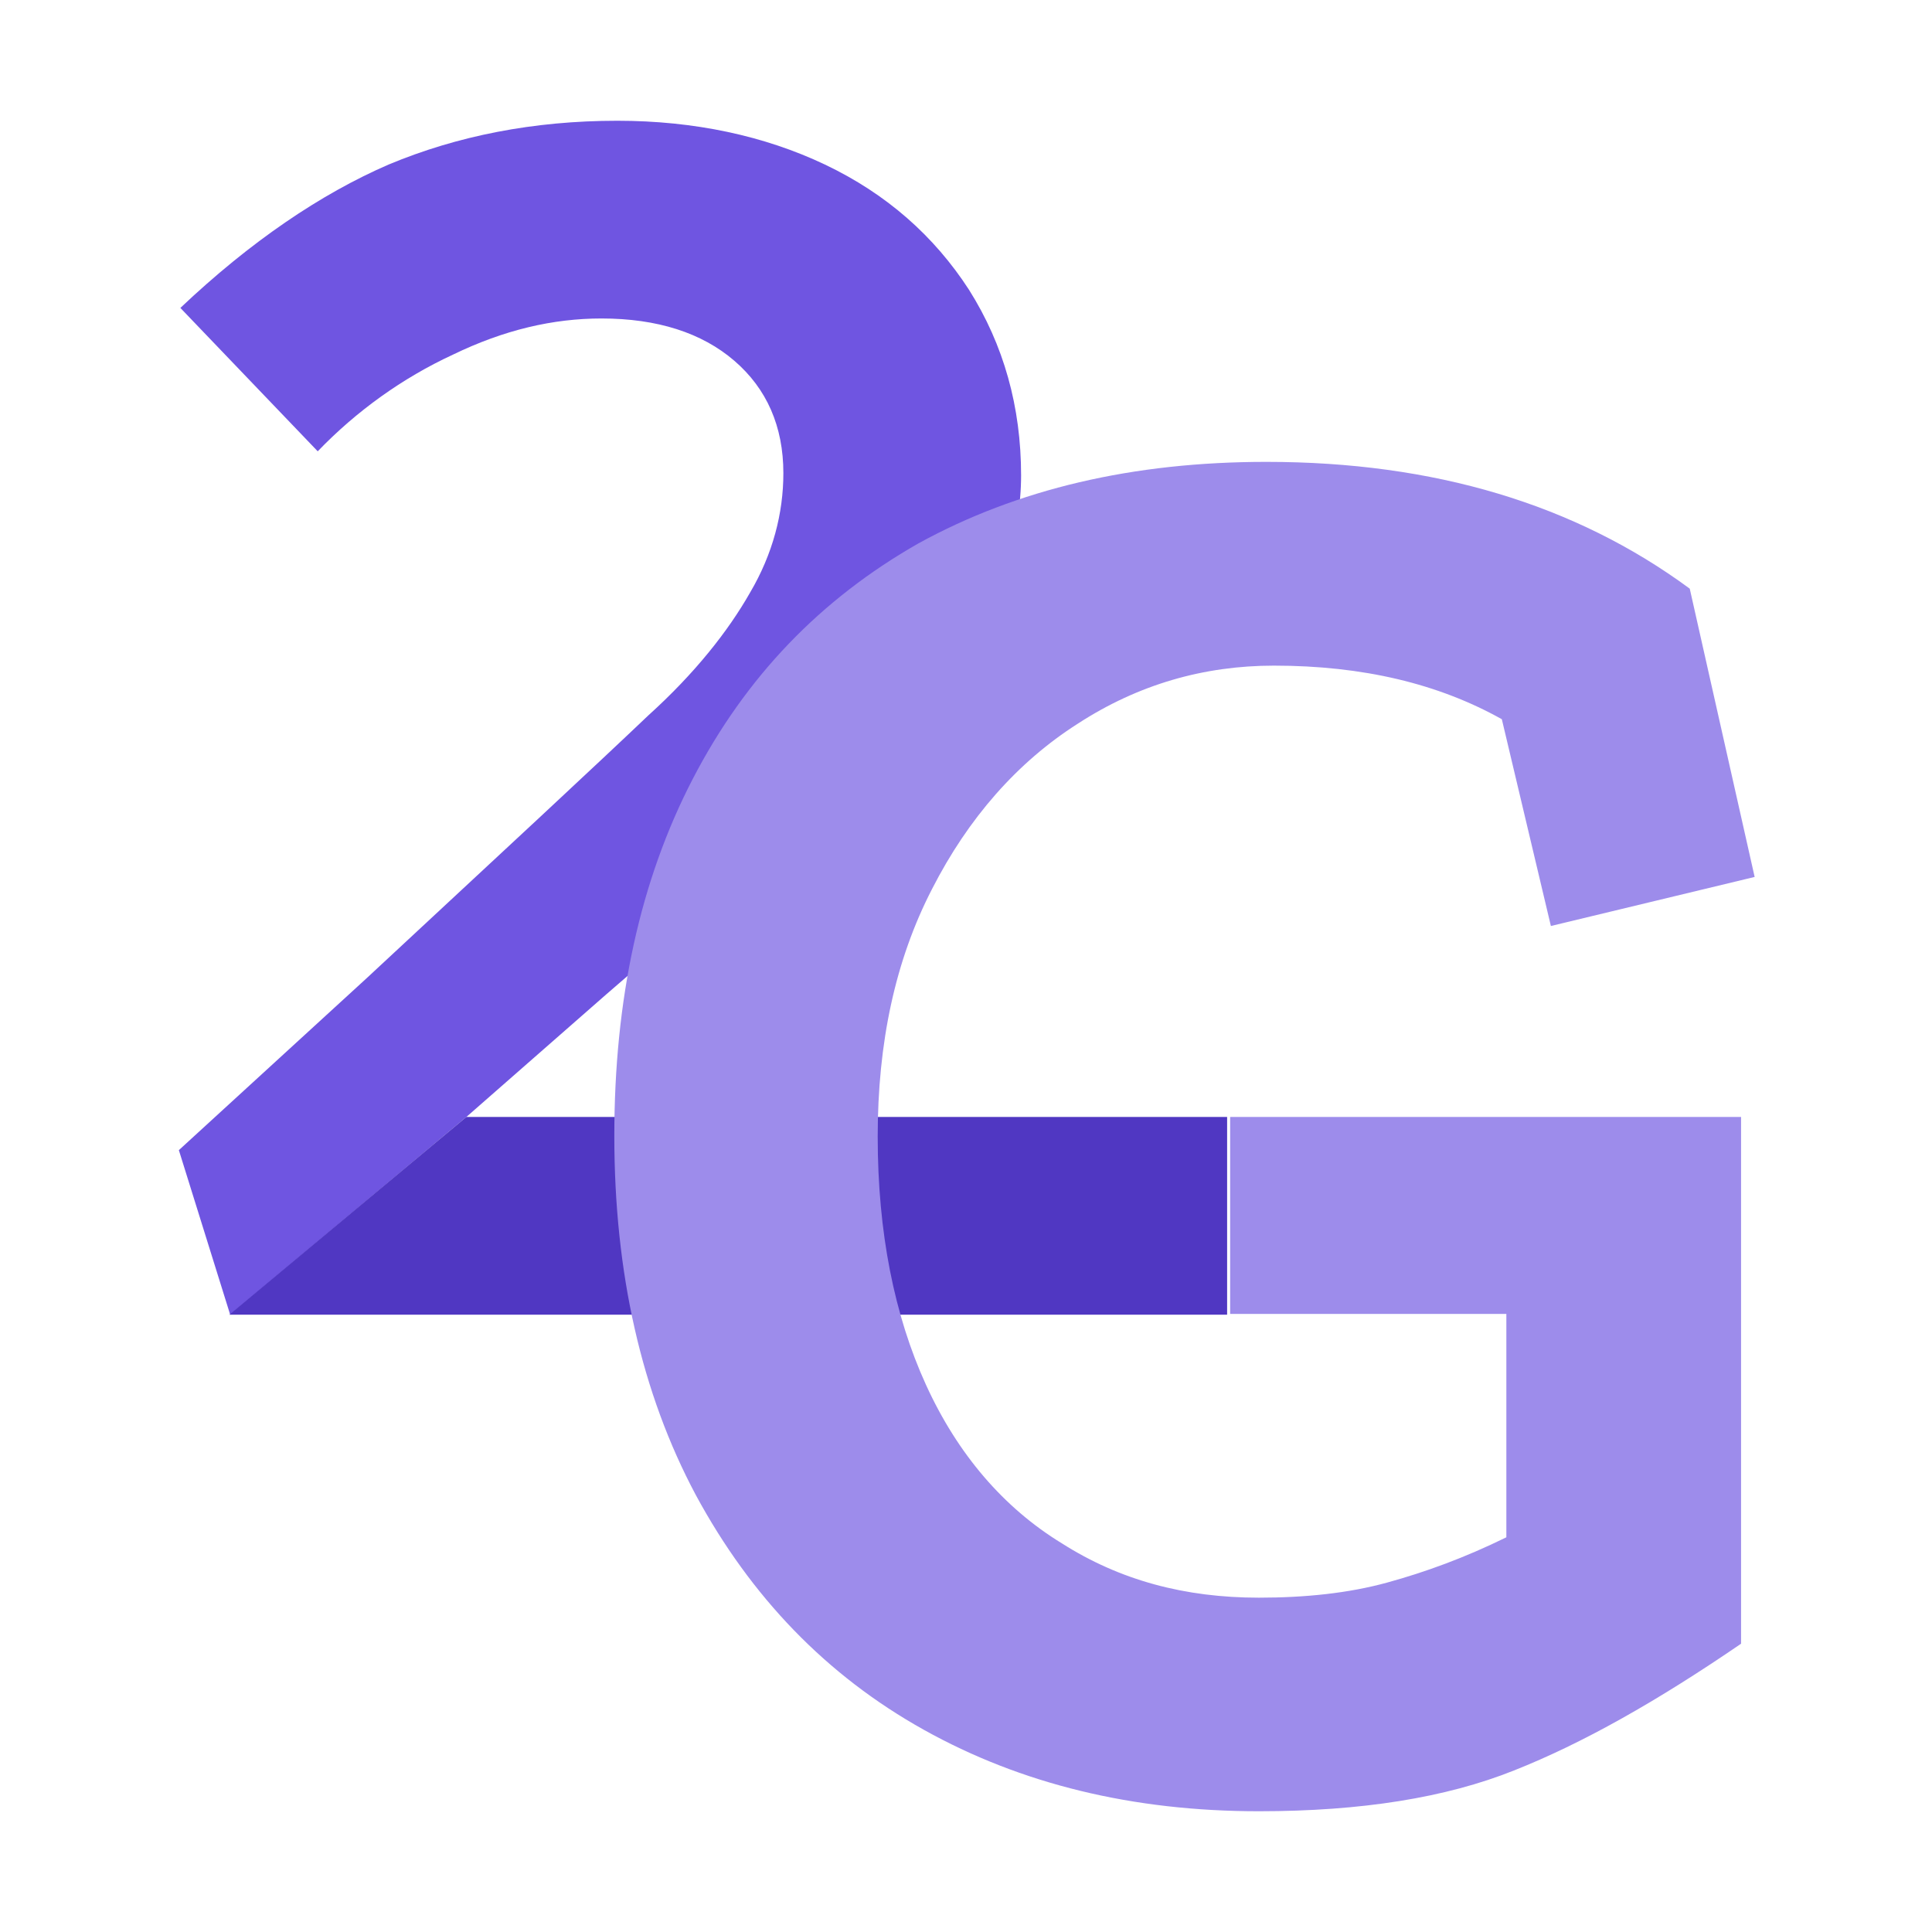 <?xml version="1.0" encoding="utf-8"?>
<!-- Generator: Adobe Illustrator 26.3.1, SVG Export Plug-In . SVG Version: 6.00 Build 0)  -->
<svg version="1.1" id="Layer_1" xmlns="http://www.w3.org/2000/svg" xmlns:xlink="http://www.w3.org/1999/xlink" x="0px" y="0px"
	 viewBox="0 0 256 256" xml:space="preserve">
<g>
	<path style="fill:#6f55e1;" d="M80.4,131.7c5-4.3,12.8-11.1,23.3-20.5c10.2-8.9,18.1-17.2,23.5-24.9s8.1-15.5,8.1-23.3
		c0-9.1-2.3-17.3-6.9-24.6c-4.6-7.1-10.9-12.7-19.1-16.6c-8-3.8-17.3-5.8-27.5-5.8c-11.1,0-21.2,2-30.3,5.8
		C42.5,25.7,33.2,32,23.9,40.8l18.2,19c5.1-5.3,11.2-9.7,17.9-12.8c6.8-3.3,13.3-4.8,19.7-4.8c7.4,0,13.3,1.9,17.6,5.6
		c4.3,3.7,6.5,8.7,6.5,14.9c0,5.3-1.4,10.7-4.4,15.8c-2.9,5.1-7.3,10.7-13.5,16.3c-6.5,6.2-19,17.8-37.3,34.8l-24.9,22.8l6.8,21.8
		L61.8,148L80.4,131.7z"/>

	<polygon style="fill:#5037c2;" points="61.7,148 61.8,148 30.4,174.2 30.4,174.2 162.6,174.2 162.6,148 	"/>

	<path style="fill:#9d8ceb;" d="M200.6,234.6c-9,3.6-20.2,5.4-33.8,5.4c-16.7,0-31.5-3.6-44.4-10.8c-12.9-7.2-22.9-17.6-30.2-31.1
		c-7.2-13.5-10.8-29.4-10.8-47.6c0-18.1,3.4-33.8,10.4-47.3c7-13.5,16.9-23.8,29.9-31.2c13.1-7.2,28.4-10.8,46.1-10.8
		c22.2,0,40.9,5.6,56.1,16.8l8.6,38.2l-27,6.5l-6.5-27.4c-8.4-4.7-18.4-7.1-30.2-7.1c-9.3,0-18,2.5-26,7.7
		c-8,5.1-14.5,12.5-19.3,21.9c-4.9,9.5-7.2,20.4-7.2,32.8c0,12.7,2.2,23.7,6.4,32.9s10.3,16.3,18,21c7.7,4.9,16.3,7.2,26.1,7.2
		c6.2,0,11.9-0.6,17-2c5.1-1.4,10.3-3.3,15.8-6v-29.6H163V148h67.7v69.8C219.6,225.4,209.7,231,200.6,234.6z"/>
</g>
</svg>
